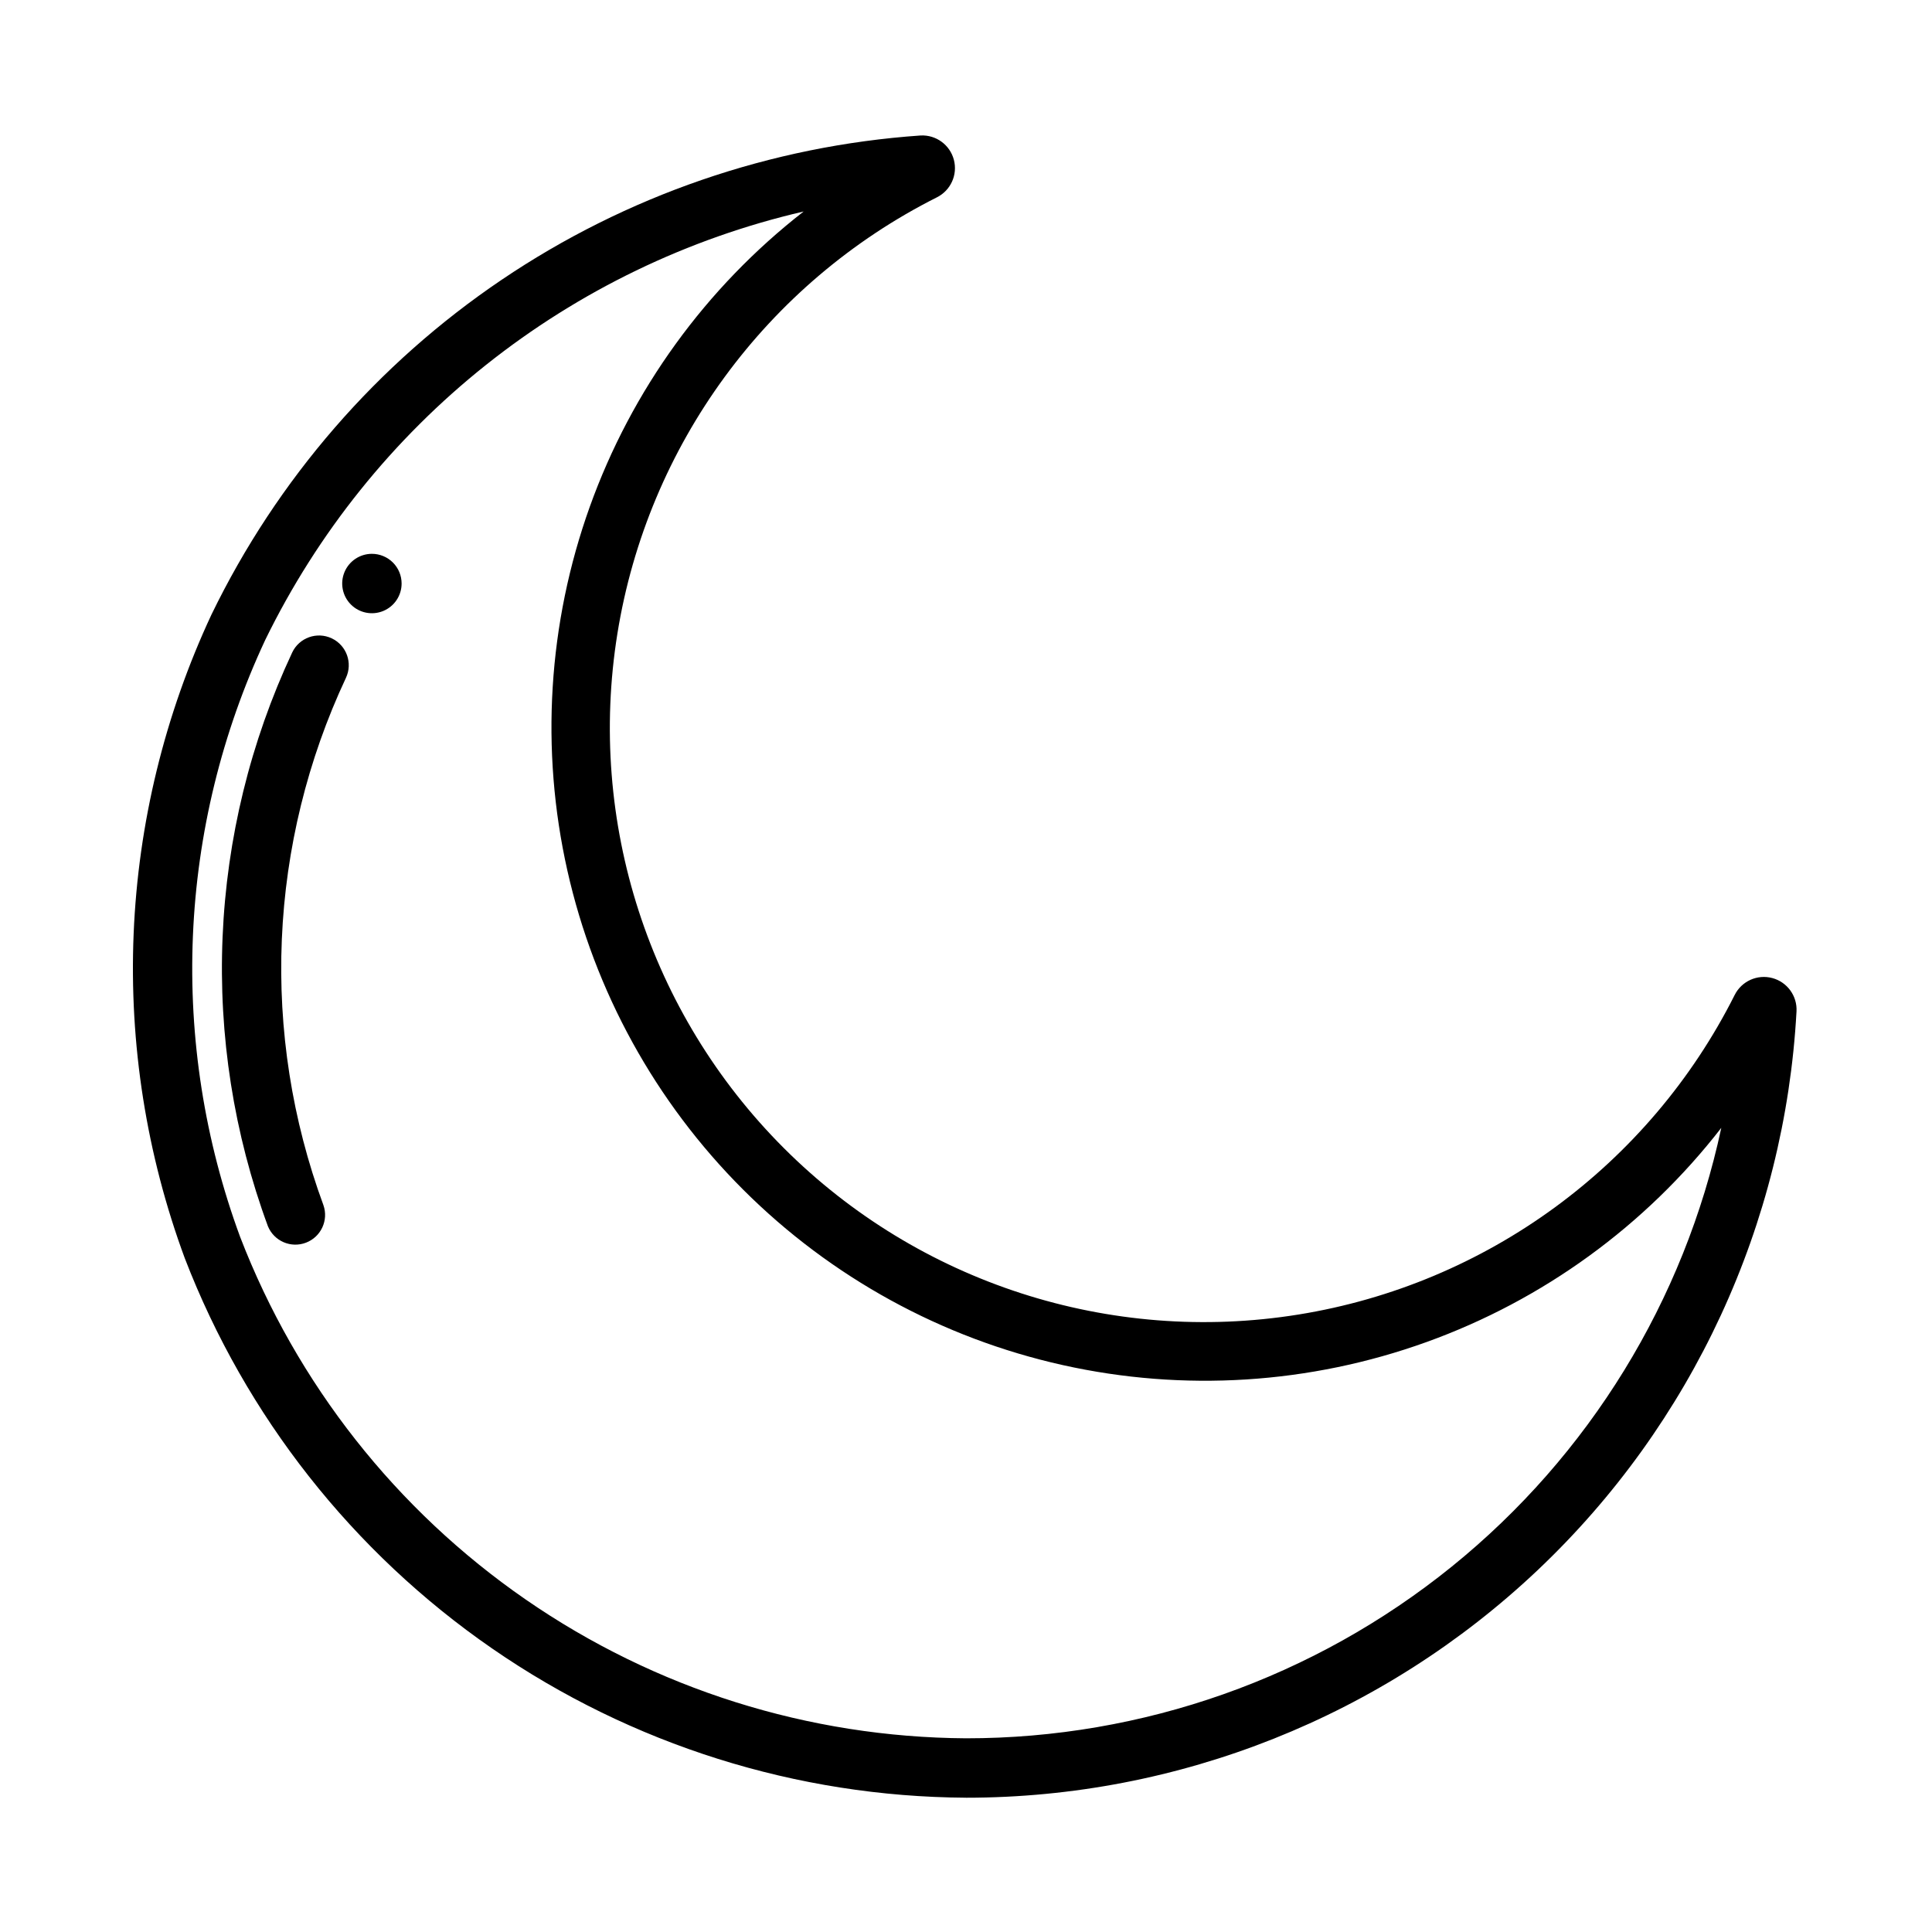<?xml version="1.0" encoding="UTF-8"?>
<!-- Uploaded to: SVG Repo, www.svgrepo.com, Generator: SVG Repo Mixer Tools -->
<svg fill="#000000" width="800px" height="800px" version="1.1" viewBox="144 144 512 512" xmlns="http://www.w3.org/2000/svg">
 <g>
  <path d="m400 620.41c-44.883-0.258-88.648-14.039-125.58-39.543-36.93-25.508-65.316-61.551-81.453-103.43-10.16-27.492-14.766-56.723-13.551-86.004 1.219-29.281 8.23-58.031 20.637-84.586 17.383-35.82 43.914-66.422 76.906-88.711 32.996-22.289 71.289-35.477 111.01-38.23 4.094-0.211 7.773 2.477 8.816 6.438 1.047 3.961-0.832 8.113-4.492 9.949-45.148 22.719-76.645 65.727-84.676 115.62-8.031 49.898 8.379 100.62 44.117 136.35s86.457 52.141 136.36 44.105c49.895-8.035 92.902-39.535 115.61-84.68 1.836-3.672 6-5.551 9.965-4.496 3.969 1.055 6.652 4.75 6.426 8.848-3.082 56.289-27.613 109.26-68.551 148.02-40.938 38.758-95.172 60.359-151.54 60.355zm-43.031-420.36c-30.723 7.121-59.473 21.004-84.152 40.641-24.68 19.641-44.668 44.535-58.512 72.871-11.516 24.625-18.035 51.289-19.18 78.449-1.145 27.156 3.109 54.273 12.512 79.781 15 38.91 41.375 72.402 75.688 96.105 34.312 23.703 74.973 36.516 116.68 36.773 46.84 0.02 92.273-16.035 128.7-45.48 36.43-29.445 61.652-70.5 71.457-116.3-20.133 25.953-47.234 45.645-78.141 56.777-30.902 11.133-64.336 13.246-96.395 6.094-32.059-7.148-61.426-23.27-84.668-46.48-23.246-23.211-39.41-52.551-46.605-84.602-7.199-32.051-5.133-65.484 5.953-96.406 11.09-30.918 30.742-58.047 56.664-78.219z"/>
  <path d="m215.01 468.99c-9.043-24.512-13.129-50.574-12.023-76.676 1.102-26.102 7.371-51.727 18.445-75.387 1.855-3.934 6.551-5.617 10.48-3.758 3.934 1.855 5.617 6.547 3.762 10.48-10.188 21.734-15.957 45.277-16.984 69.258-1.023 23.98 2.719 47.93 11.016 70.453 1.414 4.023-0.633 8.438-4.613 9.961-3.981 1.527-8.449-0.395-10.082-4.332z"/>
  <path d="m250.43 298.64c0 3.188-1.918 6.055-4.859 7.273-2.941 1.219-6.328 0.547-8.578-1.707-2.25-2.25-2.926-5.637-1.707-8.578 1.219-2.941 4.09-4.859 7.273-4.859 2.086 0 4.09 0.832 5.566 2.305 1.477 1.477 2.305 3.481 2.305 5.566z"/>
 </g>
</svg>